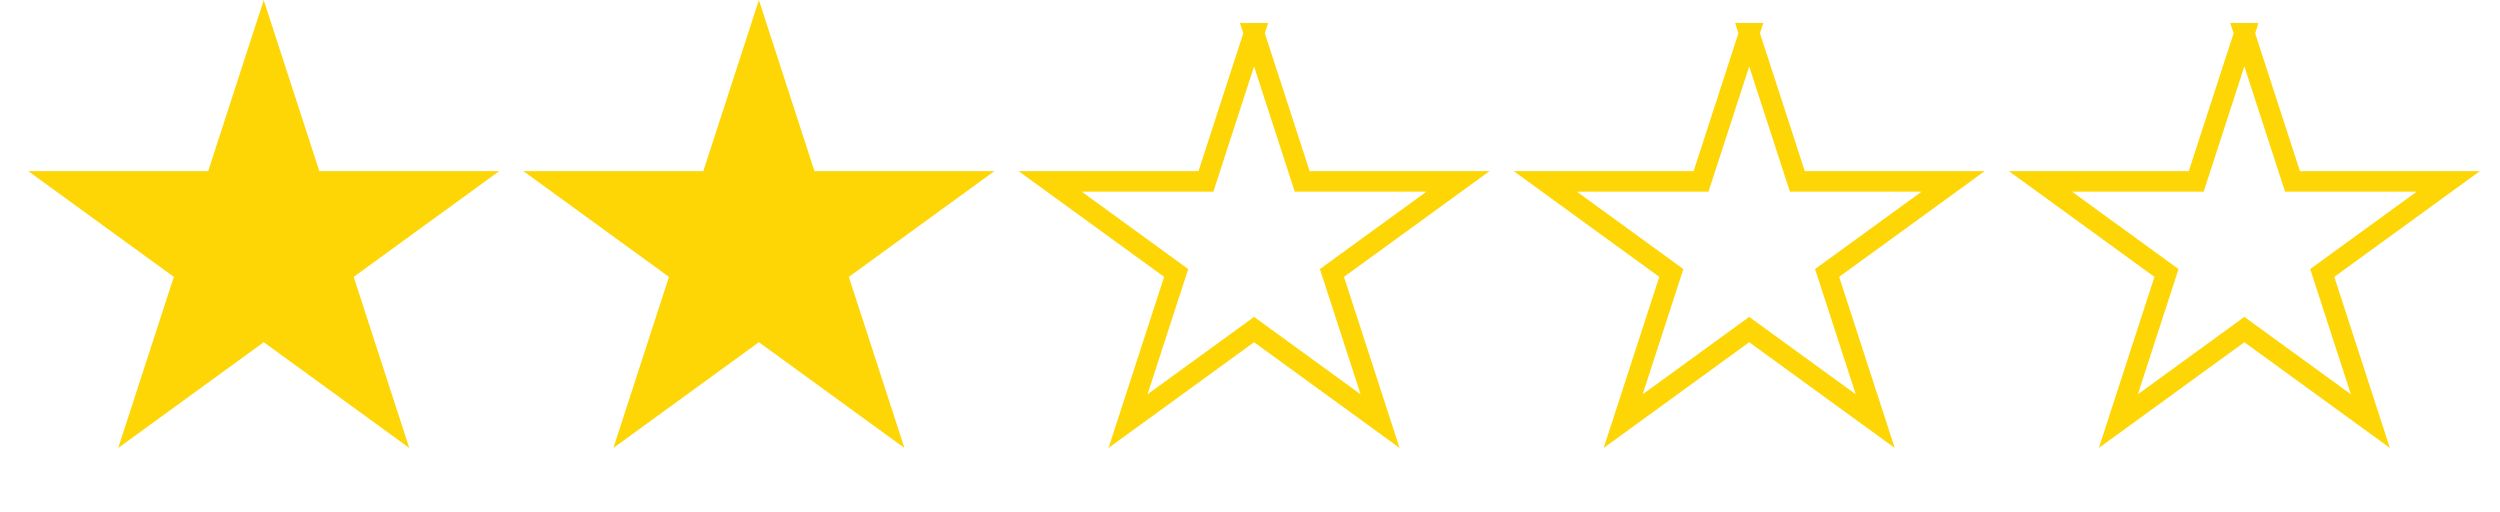 <svg width="122" height="25" fill="none" xmlns="http://www.w3.org/2000/svg"><path d="m12.87.004 2.713 8.348h8.778l-7.101 5.16 2.712 8.348-7.101-5.16-7.102 5.16 2.713-8.348-7.102-5.16h8.778L12.871.004ZM37.034.004l2.713 8.348h8.778l-7.102 5.16 2.713 8.348-7.102-5.16-7.101 5.16 2.712-8.348-7.101-5.16h8.778L37.034.004Z" fill="#FED606"/><path d="m61.198 1.622 2.237 6.885.112.345h7.603l-5.857 4.255-.294.214.112.345 2.237 6.885-5.856-4.255-.294-.214-.294.214-5.857 4.255 2.237-6.885.113-.345-.294-.214-5.857-4.255h7.603l.112-.345 2.237-6.885ZM85.361 1.622l2.237 6.885.113.345h7.602l-5.857 4.255-.294.214.113.345 2.237 6.885-5.857-4.255-.294-.214-.294.214-5.856 4.255 2.237-6.885.112-.345-.294-.214-5.856-4.255h7.602l.112-.345 2.237-6.885ZM109.525 1.622l2.237 6.885.112.345h7.603l-5.857 4.255-.294.214.112.345 2.237 6.885-5.856-4.255-.294-.214-.294.214-5.856 4.255 2.237-6.885.112-.345-.294-.214-5.857-4.255h7.603l.112-.345 2.237-6.885Z" stroke="#FED606"/></svg>